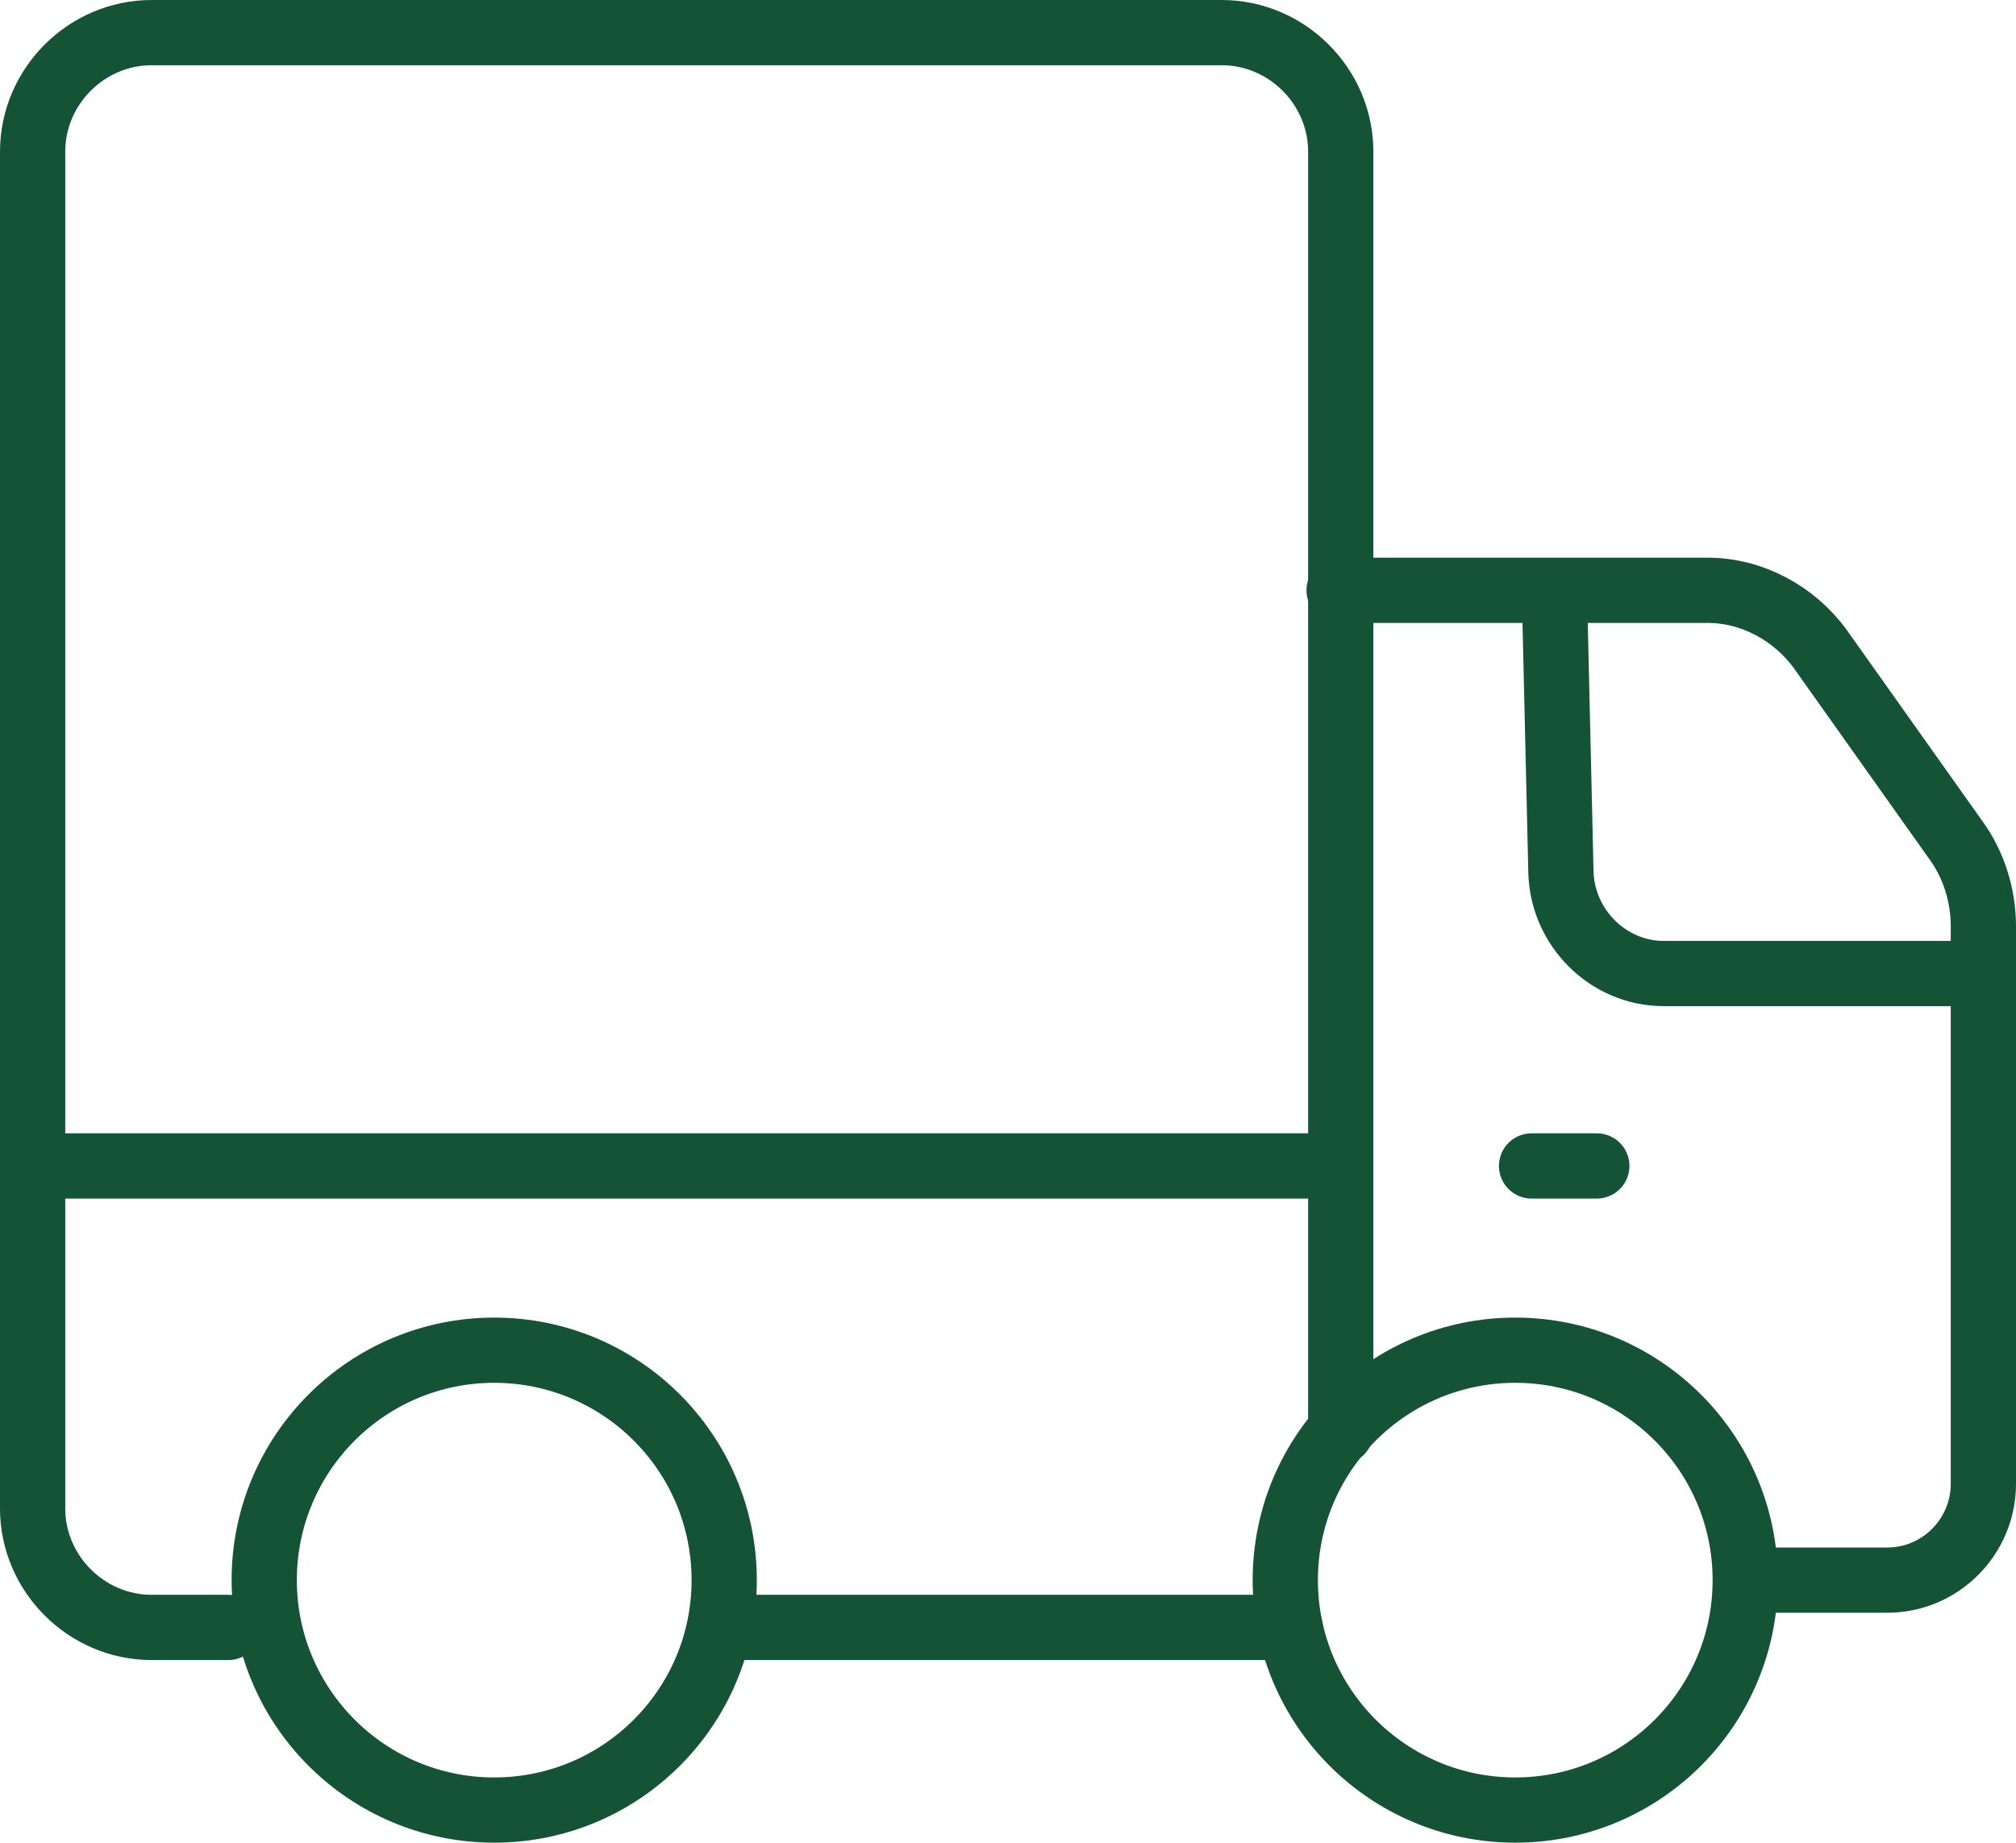 <?xml version="1.0" encoding="UTF-8"?><svg xmlns="http://www.w3.org/2000/svg" viewBox="0 0 123.6 113"><g id="a"/><g id="b"><g id="c"><path d="M79.1,99.8H44.4" style="fill:none; stroke:#145336; stroke-linecap:round; stroke-linejoin:round; stroke-width:4px;"/><path d="M14,99.8h-4.7c-4,0-7.3-3.3-7.3-7.3V9.3c0-4,3.3-7.3,7.3-7.3H74.9c4,0,7.3,3.3,7.3,7.3V87.8" style="fill:none; stroke:#145336; stroke-linecap:round; stroke-linejoin:round; stroke-width:4px;"/><path d="M108,96.9h7.7c3.3,0,5.9-2.7,5.9-5.9V56.8c0-1.9-.6-3.8-1.7-5.3l-8.3-11.7c-1.6-2.2-4.2-3.6-6.9-3.6h-22.6" style="fill:none; stroke:#145336; stroke-linecap:round; stroke-linejoin:round; stroke-width:4px;"/><path d="M95.3,36.3l.4,17.2c.1,3.4,2.9,6.2,6.3,6.2h19.6" style="fill:none; stroke:#145336; stroke-linecap:round; stroke-linejoin:round; stroke-width:4px;"/><line x1="93.9" y1="71.5" x2="97.9" y2="71.5" style="fill:none; stroke:#145336; stroke-linecap:round; stroke-linejoin:round; stroke-width:4px;"/><line x1="2" y1="71.5" x2="82.1" y2="71.5" style="fill:none; stroke:#145336; stroke-linecap:round; stroke-linejoin:round; stroke-width:4px;"/><circle cx="30.3" cy="96.9" r="14.1" style="fill:none; stroke:#145336; stroke-linecap:round; stroke-linejoin:round; stroke-width:4px;"/><circle cx="92.9" cy="96.9" r="14.1" style="fill:none; stroke:#145336; stroke-linecap:round; stroke-linejoin:round; stroke-width:4px;"/></g></g></svg>